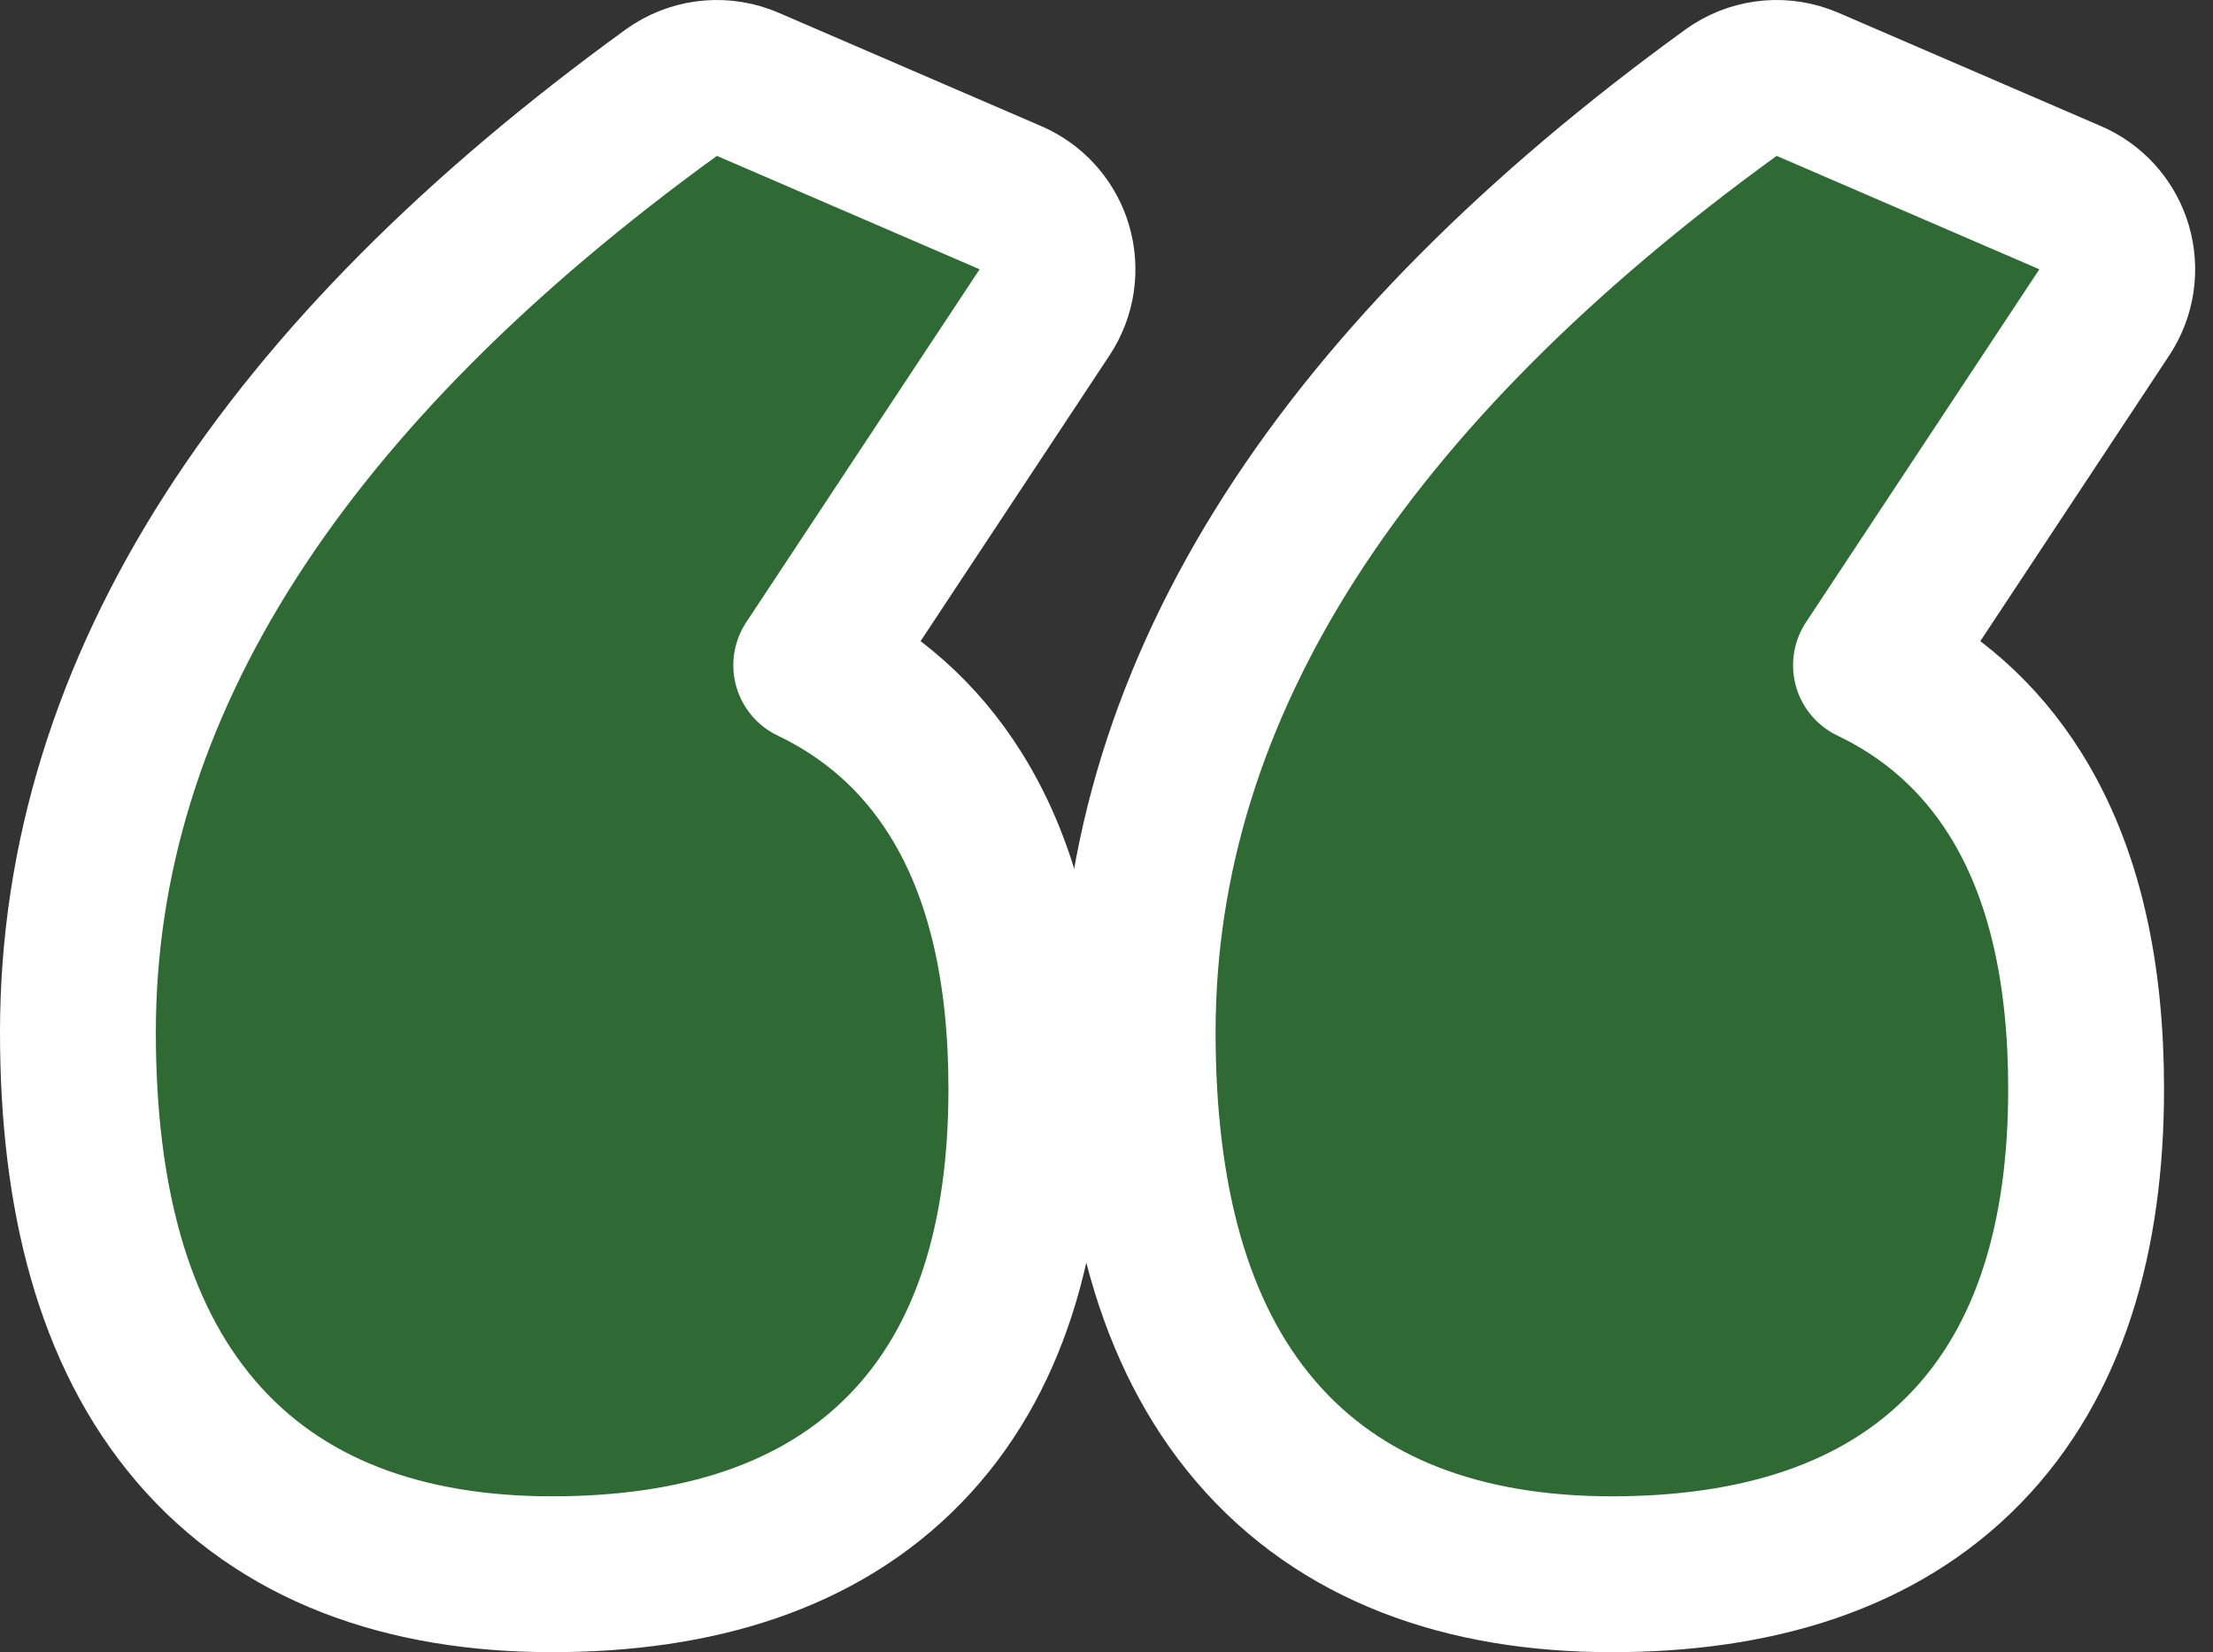 <svg width="71" height="53" viewBox="0 0 71 53" fill="none" xmlns="http://www.w3.org/2000/svg">
<rect x="0" y="0" width="71" height="53" fill="#333333" stroke="none"/>
<path d="M21.668 2.885C22.362 2.447 23.232 2.377 23.991 2.705L32.419 6.343L32.545 6.401C33.162 6.709 33.626 7.26 33.824 7.925C34.035 8.634 33.922 9.4 33.514 10.018L26.027 21.34C27.931 22.25 29.498 23.619 30.653 25.461C32.252 28.009 32.929 31.242 32.929 34.935C32.929 39.658 31.78 43.664 29.042 46.477C26.291 49.304 22.355 50.5 17.714 50.5C12.979 50.5 9.005 49.095 6.277 45.902C3.615 42.785 2.5 38.374 2.5 33.115C2.5 21.95 9.208 11.921 21.531 2.977L21.668 2.885Z" fill="#2F6933" stroke="white" stroke-width="5" stroke-linejoin="round"/>
<path d="M55.668 2.885C56.362 2.447 57.231 2.377 57.991 2.705L66.419 6.343L66.545 6.401C67.162 6.709 67.626 7.26 67.824 7.925C68.035 8.634 67.922 9.4 67.514 10.018L60.027 21.34C61.931 22.25 63.498 23.619 64.653 25.461C66.252 28.009 66.929 31.242 66.929 34.935C66.929 39.658 65.78 43.664 63.042 46.477C60.291 49.304 56.355 50.5 51.714 50.5C46.979 50.5 43.005 49.095 40.277 45.902C37.614 42.785 36.5 38.374 36.5 33.115C36.5 21.95 43.208 11.921 55.531 2.977L55.668 2.885Z" fill="#2F6933" stroke="white" stroke-width="5" stroke-linejoin="round"/>
</svg>
